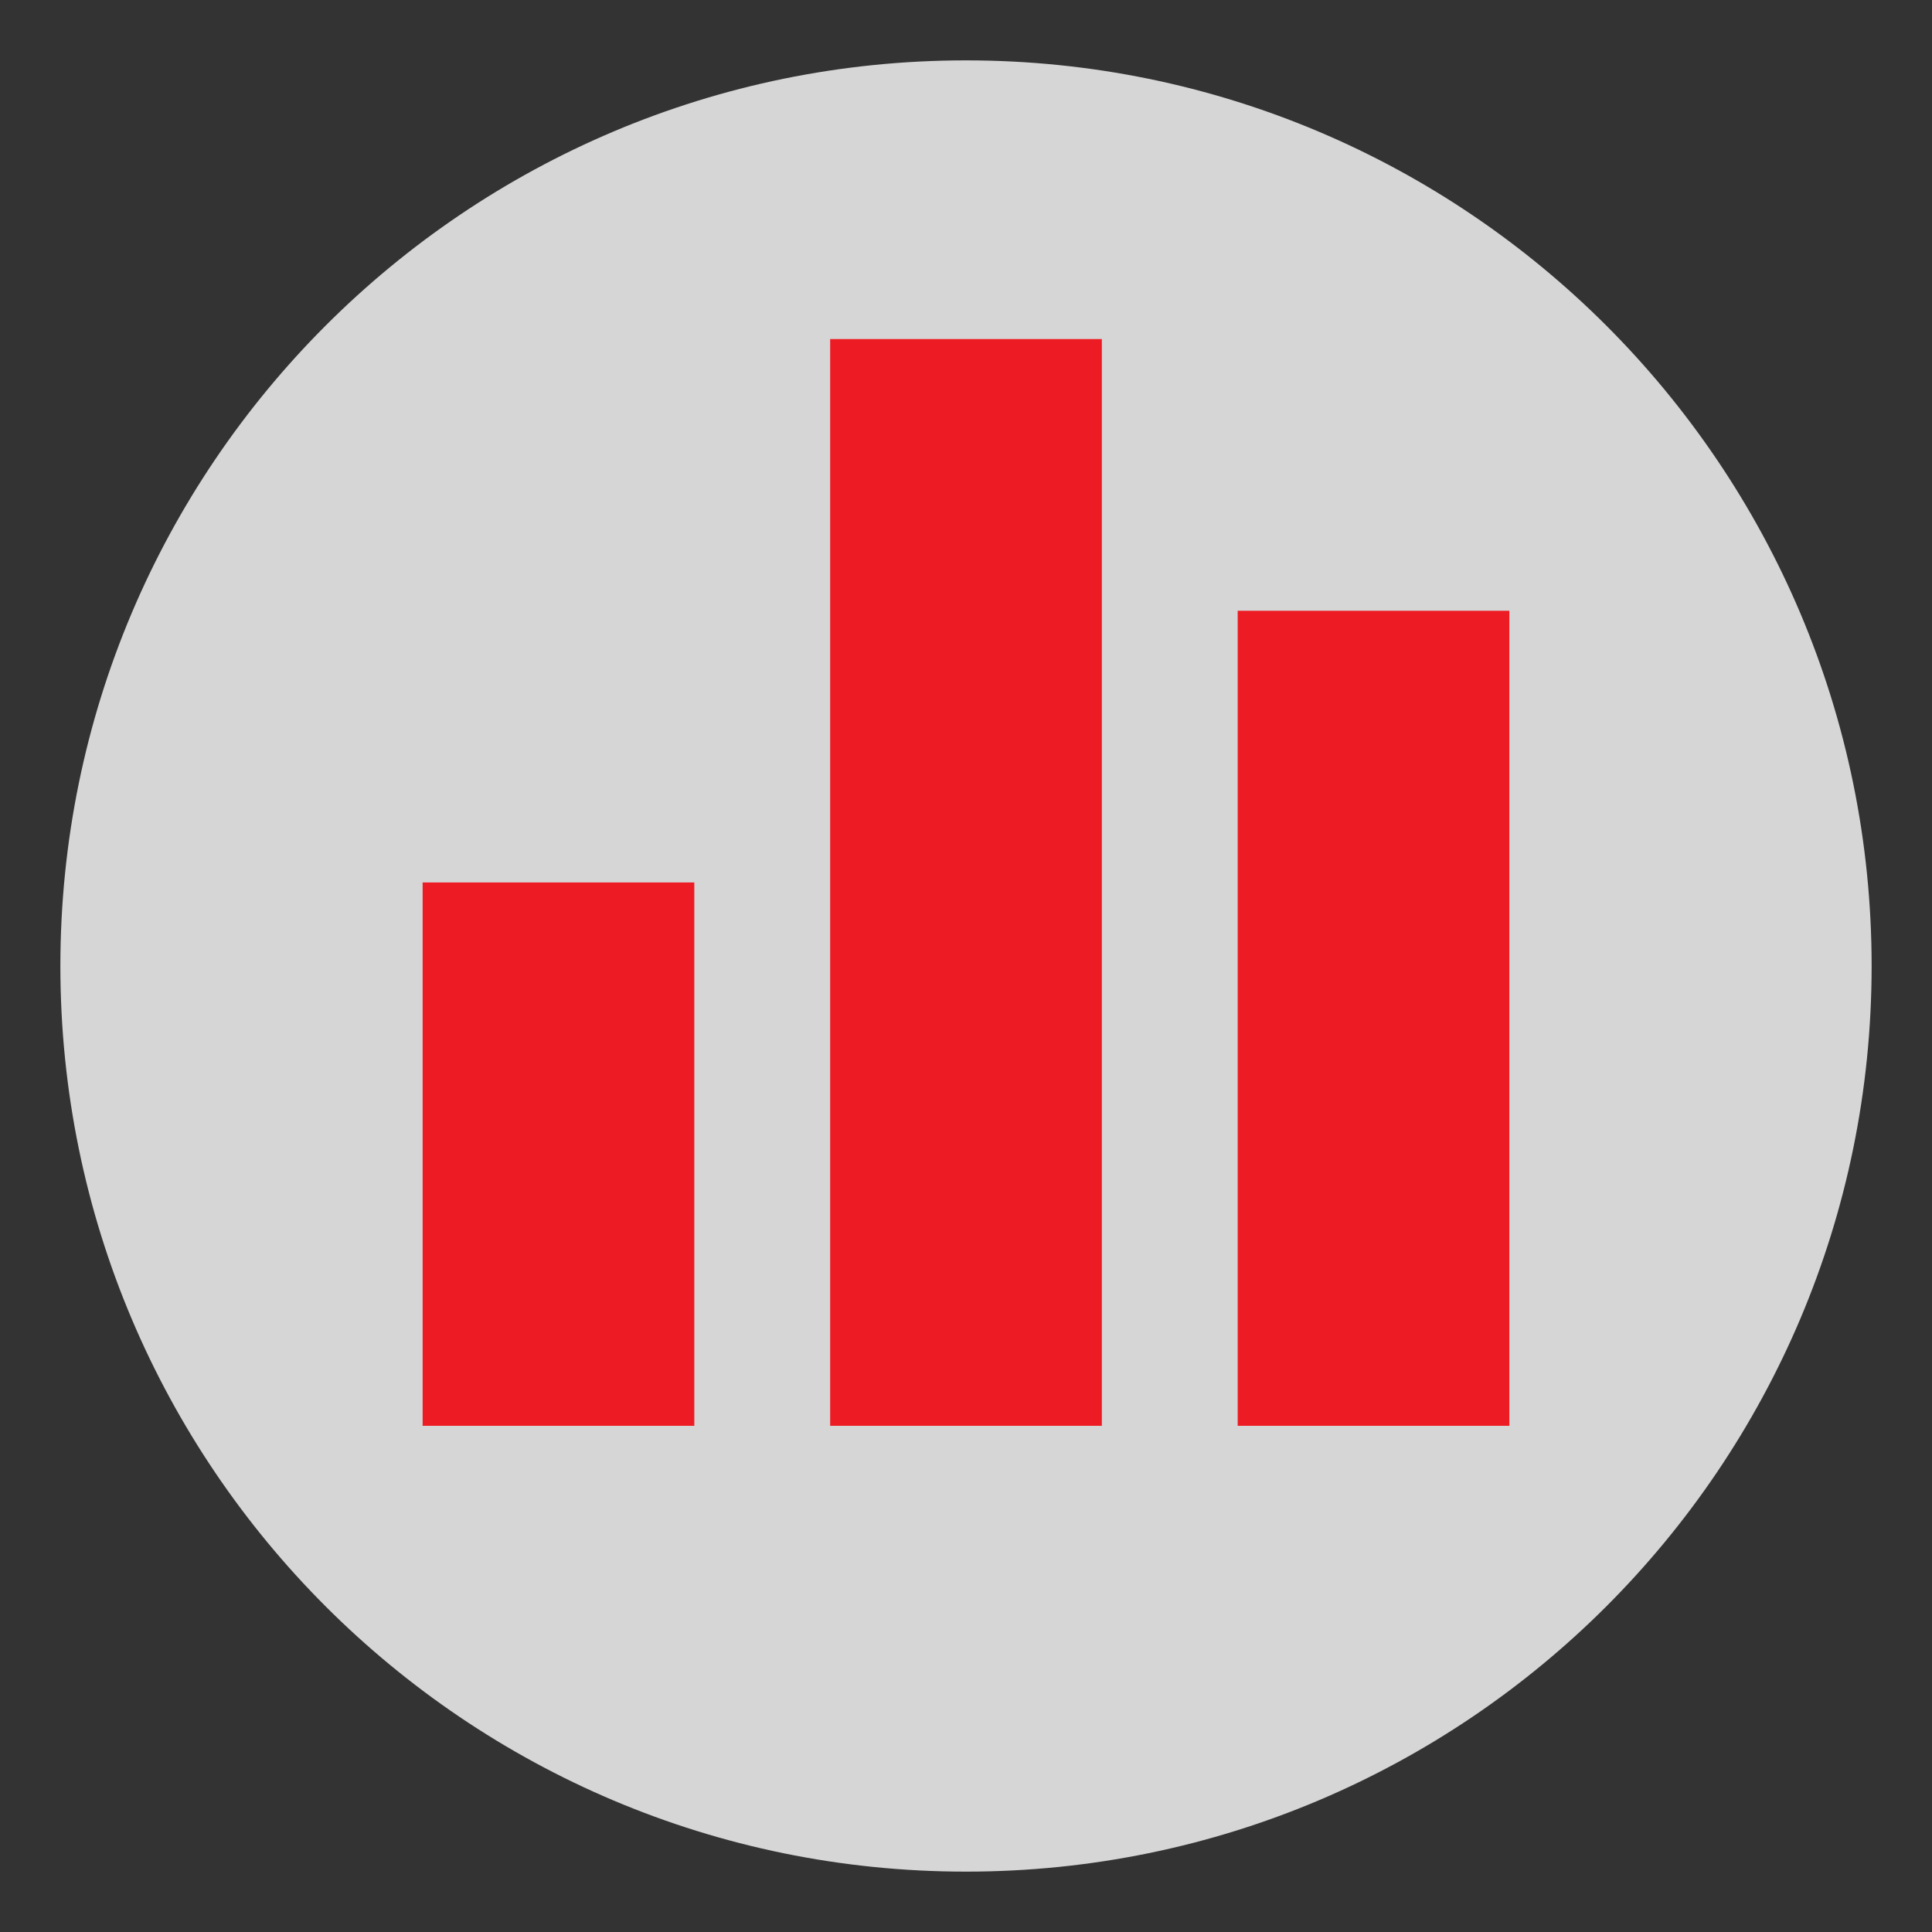 <?xml version="1.0" encoding="UTF-8"?>
<!DOCTYPE svg PUBLIC "-//W3C//DTD SVG 1.1//EN" "http://www.w3.org/Graphics/SVG/1.1/DTD/svg11.dtd">
<svg version="1.1" xmlns="http://www.w3.org/2000/svg" xmlns:xlink="http://www.w3.org/1999/xlink" x="0px" y="0px" width="32" height="32" viewBox="0, 0, 32, 32">
  <rect x="0" y="0" width="32" height="32" fill="#333333" stroke="none"/>
  <g id="Layer 1">
    <path d="M31,16 C31,7.716 24.283,1 16,1 C7.715,1 1,7.716 1,16 C1,24.284 7.715,31 16,31 C24.283,31 31,24.284 31,16" fill="#FFFFFF" opacity="0.8"/>
    <path d="M11.5,14.616 L7,14.616 L7,23.616 L11.5,23.616 z" fill="#ED1C24"/>
    <path d="M18.25,5.616 L13.75,5.616 L13.75,23.616 L18.25,23.616 z" fill="#ED1C24"/>
    <path d="M25,23.616 L20.5,23.616 L20.5,10.116 L25,10.116 z" fill="#ED1C24"/>
  </g>
  <defs/>
</svg>
